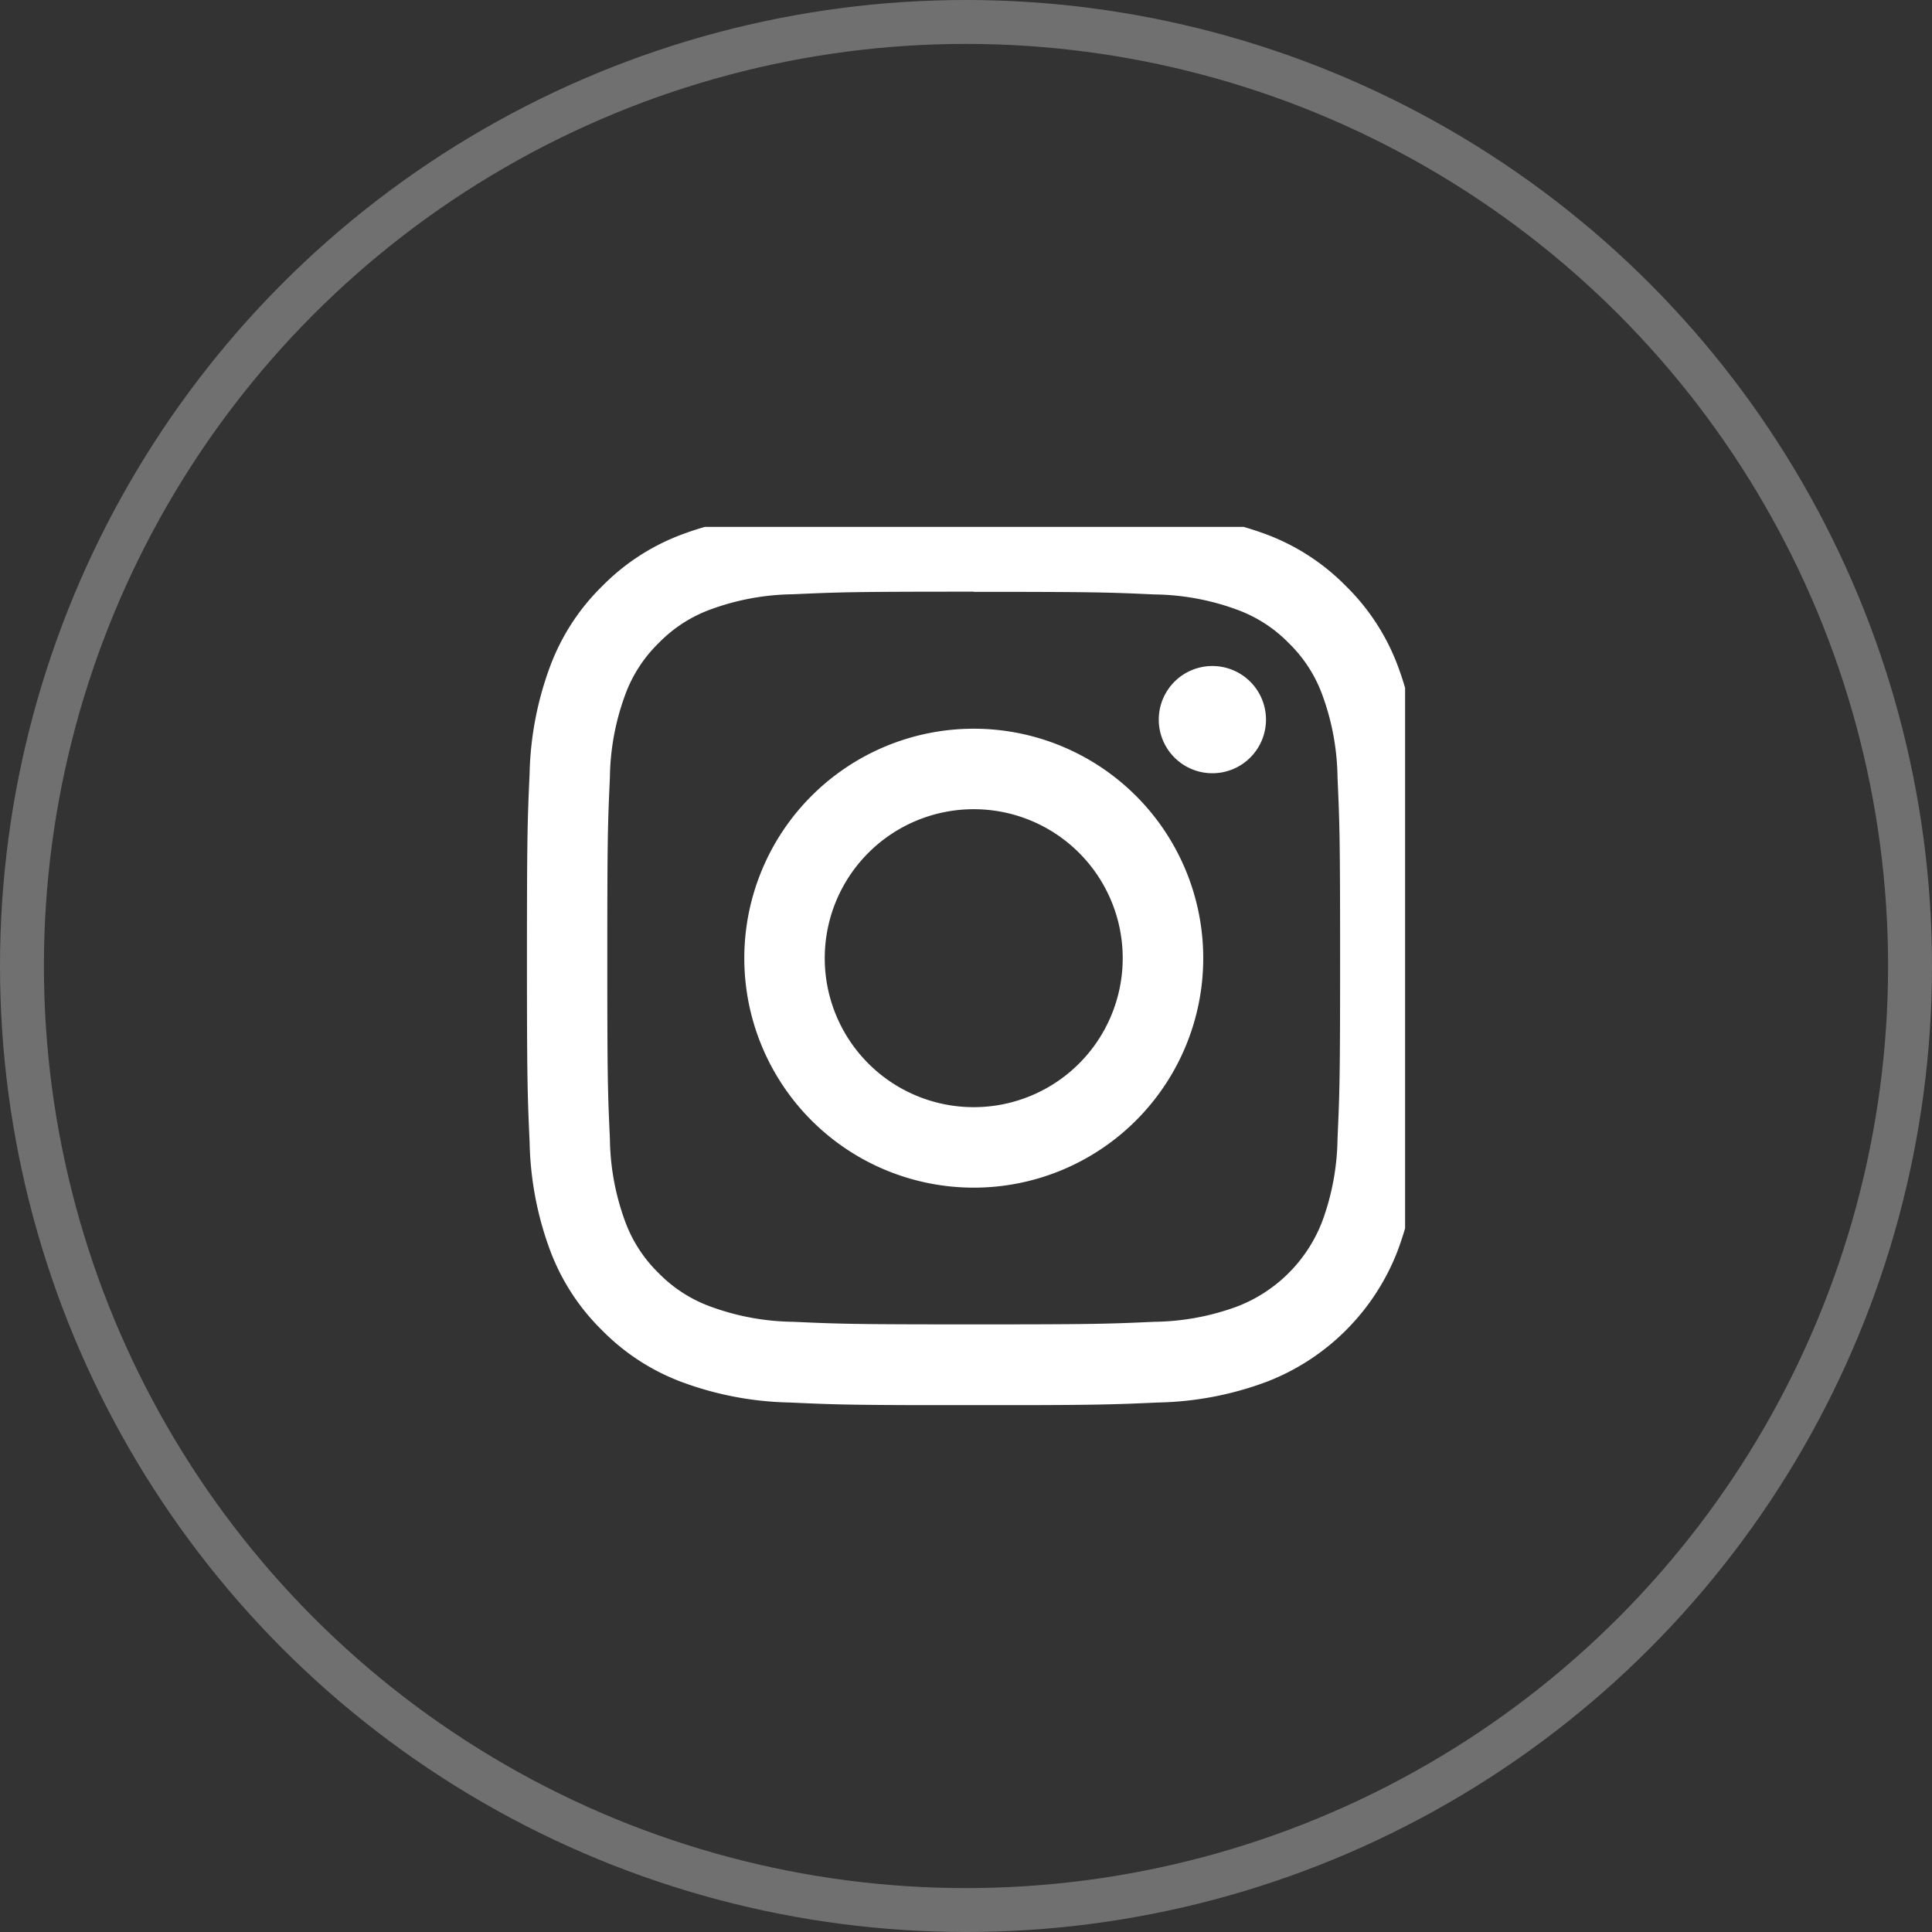 <svg xmlns="http://www.w3.org/2000/svg" xmlns:xlink="http://www.w3.org/1999/xlink" width="44" height="44" viewBox="0 0 44 44">
  <rect x="0" y="0" width="44" height="44" fill="#333333" stroke="none"/>
  <defs>
    <clipPath id="clip-path">
      <rect id="Rectangle_30705" data-name="Rectangle 30705" width="20" height="20" fill="#fff"/>
    </clipPath>
  </defs>
  <g id="Group_21670" data-name="Group 21670" transform="translate(-517 -6668)">
    <g id="Group_21666" data-name="Group 21666" transform="translate(545 6675)">
      <g id="Group_21664" data-name="Group 21664" transform="translate(-16 5)">
        <g id="Group_21663" data-name="Group 21663" transform="translate(0 0)" clip-path="url(#clip-path)">
          <path id="Path_14504" data-name="Path 14504" d="M10.177,1.834c2.718,0,3.039.01,4.113.059a5.631,5.631,0,0,1,1.89.35A3.154,3.154,0,0,1,17.349,3a3.153,3.153,0,0,1,.761,1.17,5.632,5.632,0,0,1,.35,1.89c.049,1.073.059,1.4.059,4.113s-.01,3.039-.059,4.113a5.632,5.632,0,0,1-.35,1.89,3.371,3.371,0,0,1-1.932,1.932,5.631,5.631,0,0,1-1.89.35c-1.073.049-1.395.059-4.113.059s-3.04-.01-4.113-.059a5.631,5.631,0,0,1-1.89-.35A3.154,3.154,0,0,1,3,17.35a3.154,3.154,0,0,1-.761-1.17,5.633,5.633,0,0,1-.35-1.89c-.049-1.073-.059-1.4-.059-4.113s.01-3.039.059-4.113a5.632,5.632,0,0,1,.35-1.89A3.154,3.154,0,0,1,3,3a3.154,3.154,0,0,1,1.17-.761,5.631,5.631,0,0,1,1.89-.35c1.073-.049,1.4-.059,4.113-.059m0-1.834C7.413,0,7.066.012,5.98.061A7.471,7.471,0,0,0,3.51.534a4.989,4.989,0,0,0-1.8,1.174,4.989,4.989,0,0,0-1.174,1.8A7.47,7.47,0,0,0,.06,5.981C.011,7.067,0,7.414,0,10.178s.012,3.111.061,4.2a7.47,7.47,0,0,0,.473,2.471,4.989,4.989,0,0,0,1.174,1.8,4.989,4.989,0,0,0,1.8,1.174,7.471,7.471,0,0,0,2.471.473c1.085.05,1.432.061,4.2.061s3.111-.012,4.2-.061a7.471,7.471,0,0,0,2.471-.473,5.2,5.2,0,0,0,2.977-2.977,7.47,7.47,0,0,0,.473-2.471c.049-1.086.061-1.432.061-4.2s-.012-3.111-.061-4.2a7.47,7.47,0,0,0-.473-2.471,4.99,4.99,0,0,0-1.174-1.8,4.99,4.99,0,0,0-1.8-1.174A7.471,7.471,0,0,0,14.373.061C13.287.012,12.941,0,10.177,0" transform="translate(0.001 -0.355)" fill="#fff"/>
          <path id="Path_14505" data-name="Path 14505" d="M127.781,122.556a5.226,5.226,0,1,0,5.226,5.226,5.226,5.226,0,0,0-5.226-5.226m0,8.619a3.393,3.393,0,1,1,3.392-3.393,3.393,3.393,0,0,1-3.392,3.393" transform="translate(-117.604 -117.96)" fill="#fff"/>
          <path id="Path_14506" data-name="Path 14506" d="M358.609,88.436a1.221,1.221,0,1,1-1.221-1.221,1.221,1.221,0,0,1,1.221,1.221" transform="translate(-341.777 -84.047)" fill="#fff"/>
        </g>
      </g>
    </g>
    <g id="Ellipse_78" data-name="Ellipse 78" transform="translate(517 6668)" fill="none" stroke="#707070" stroke-width="1">
      <circle cx="22" cy="22" r="22" stroke="none"/>
      <circle cx="22" cy="22" r="21.5" fill="none"/>
    </g>
  </g>
</svg>
